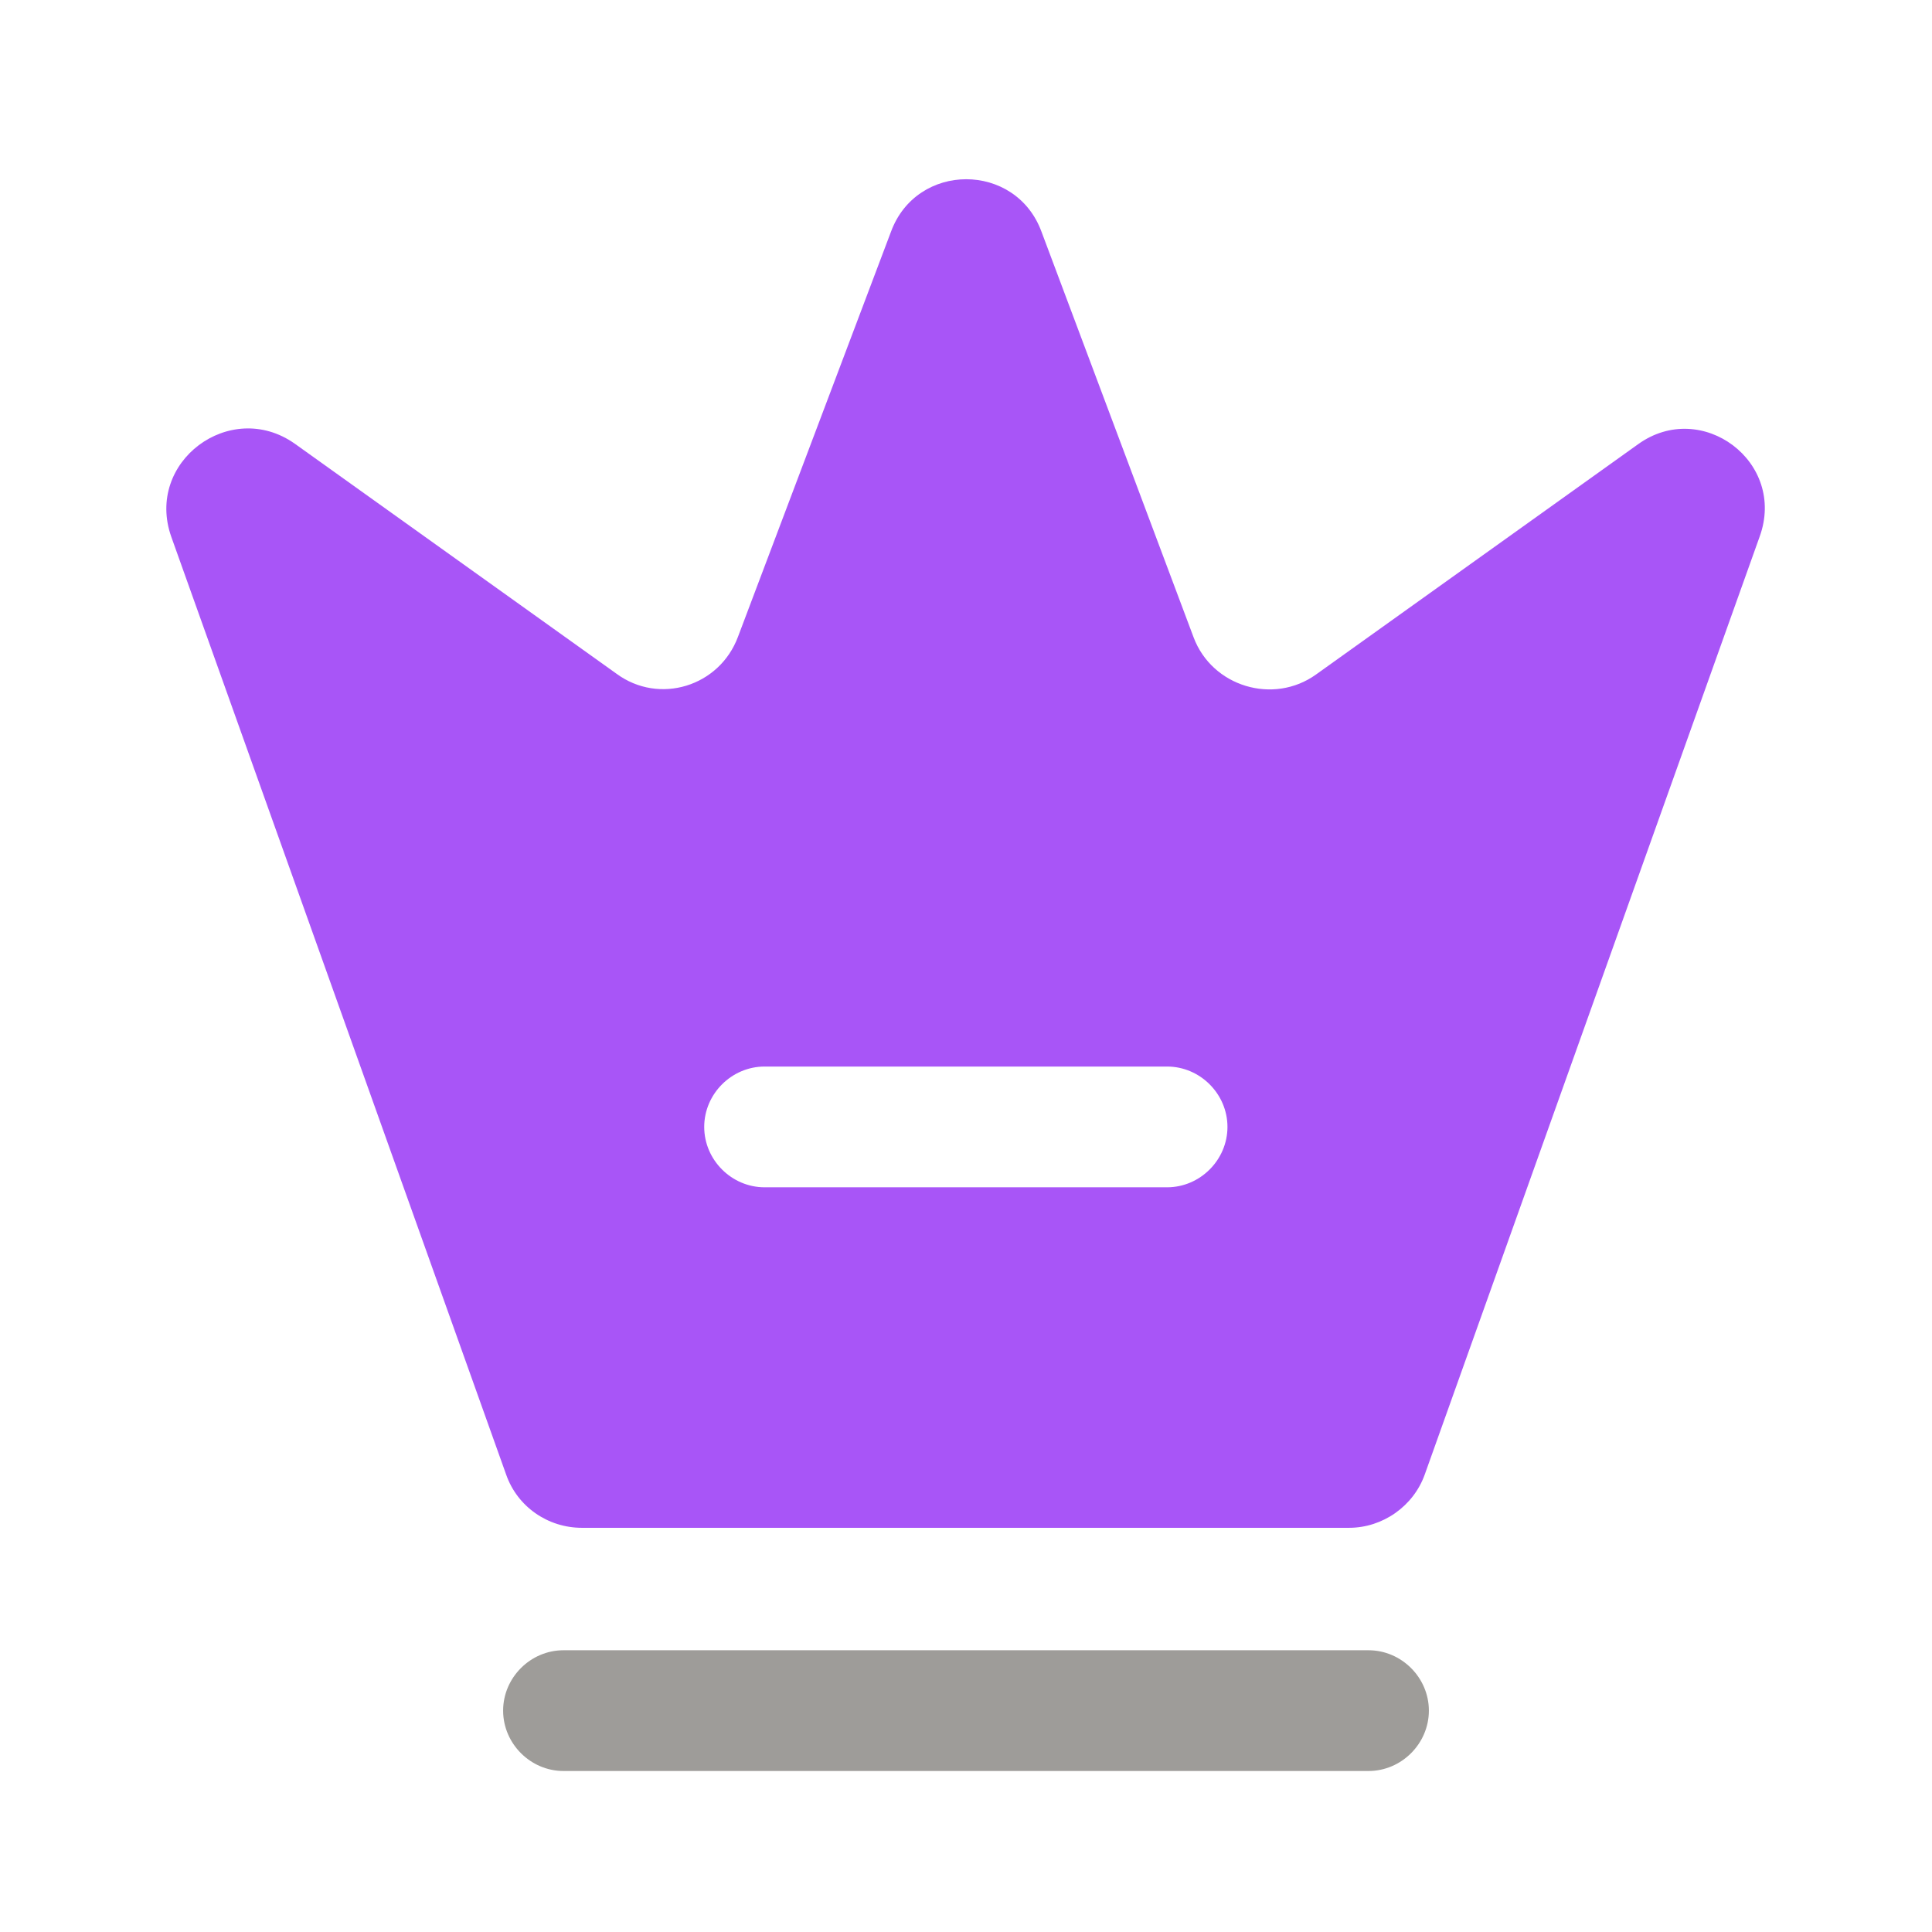 <svg width="24" height="24" viewBox="0 0 24 24" fill="none" xmlns="http://www.w3.org/2000/svg">
<path d="M17 22H7C6.59 22 6.25 21.66 6.25 21.25C6.25 20.84 6.59 20.5 7 20.5H17C17.41 20.5 17.75 20.84 17.75 21.25C17.75 21.66 17.41 22 17 22Z" fill="#9E9C99"/>
<path d="M20.348 5.519L16.348 8.379C15.818 8.759 15.058 8.529 14.828 7.919L12.938 2.879C12.618 2.009 11.388 2.009 11.068 2.879L9.168 7.909C8.938 8.529 8.188 8.759 7.658 8.369L3.658 5.509C2.858 4.949 1.798 5.739 2.128 6.669L6.288 18.319C6.428 18.719 6.808 18.979 7.228 18.979H16.758C17.178 18.979 17.558 18.709 17.698 18.319L21.858 6.669C22.198 5.739 21.138 4.949 20.348 5.519ZM14.498 14.749H9.498C9.088 14.749 8.748 14.409 8.748 13.999C8.748 13.589 9.088 13.249 9.498 13.249H14.498C14.908 13.249 15.248 13.589 15.248 13.999C15.248 14.409 14.908 14.749 14.498 14.749Z" fill="#A855F7"/>
</svg>
